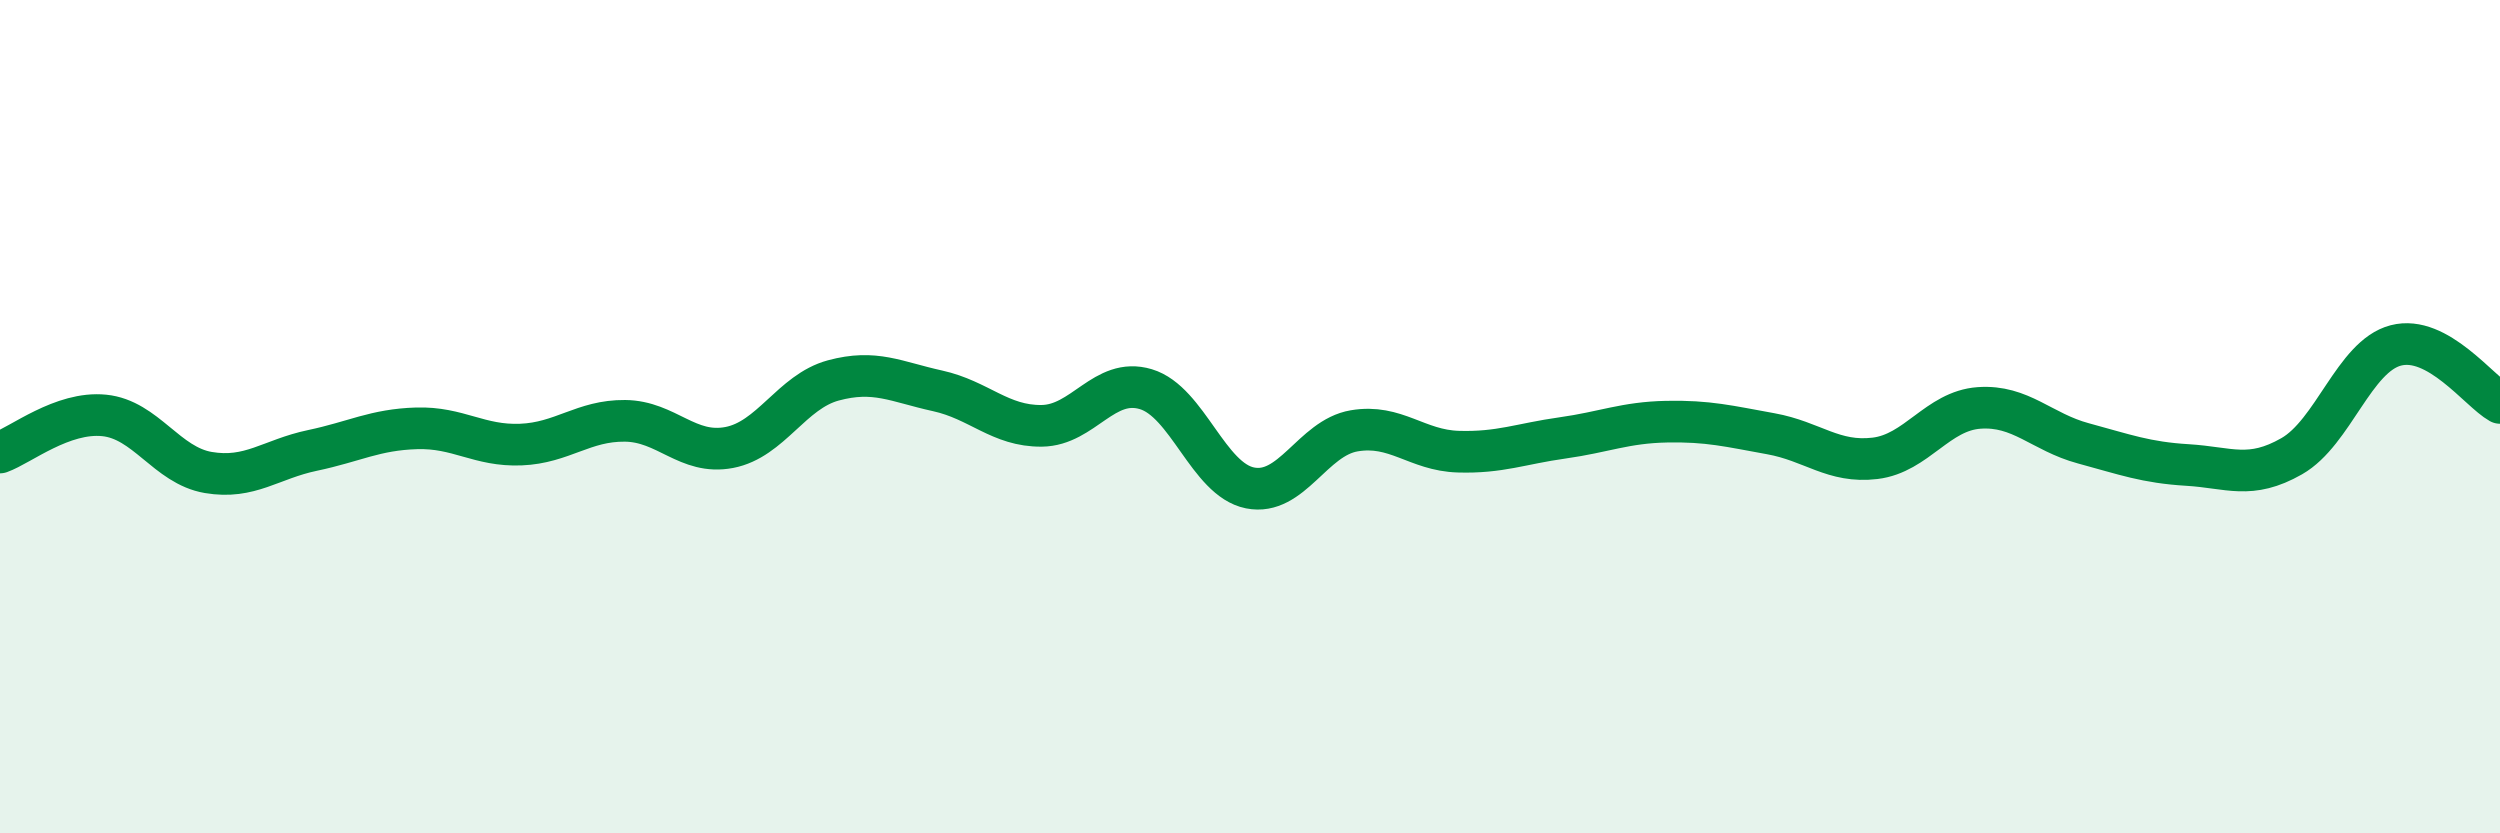 
    <svg width="60" height="20" viewBox="0 0 60 20" xmlns="http://www.w3.org/2000/svg">
      <path
        d="M 0,10.86 C 0.5,10.68 1.5,9.87 2.5,9.97 C 3.5,10.07 4,11.17 5,11.34 C 6,11.51 6.5,11.02 7.5,10.81 C 8.5,10.6 9,10.31 10,10.28 C 11,10.25 11.5,10.71 12.5,10.67 C 13.5,10.63 14,10.09 15,10.1 C 16,10.11 16.5,10.93 17.5,10.74 C 18.5,10.55 19,9.4 20,9.13 C 21,8.86 21.5,9.16 22.5,9.38 C 23.5,9.6 24,10.23 25,10.22 C 26,10.21 26.5,9.04 27.5,9.34 C 28.5,9.64 29,11.51 30,11.71 C 31,11.91 31.5,10.51 32.5,10.34 C 33.5,10.17 34,10.81 35,10.84 C 36,10.87 36.5,10.65 37.5,10.51 C 38.5,10.37 39,10.14 40,10.12 C 41,10.1 41.5,10.23 42.5,10.41 C 43.5,10.59 44,11.12 45,11 C 46,10.88 46.5,9.86 47.5,9.79 C 48.5,9.72 49,10.37 50,10.64 C 51,10.91 51.5,11.1 52.5,11.16 C 53.5,11.22 54,11.52 55,10.95 C 56,10.38 56.5,8.55 57.5,8.29 C 58.5,8.03 59.5,9.39 60,9.67L60 20L0 20Z"
        fill="#008740"
        opacity="0.1"
        stroke-linecap="round"
        stroke-linejoin="round"
      />
      <path
        d="M 0,10.86 C 0.5,10.68 1.5,9.87 2.5,9.97 C 3.5,10.07 4,11.17 5,11.34 C 6,11.51 6.5,11.02 7.5,10.81 C 8.5,10.6 9,10.31 10,10.28 C 11,10.25 11.5,10.71 12.5,10.67 C 13.5,10.63 14,10.09 15,10.1 C 16,10.11 16.5,10.93 17.5,10.74 C 18.5,10.55 19,9.4 20,9.13 C 21,8.86 21.5,9.16 22.5,9.38 C 23.5,9.6 24,10.23 25,10.22 C 26,10.21 26.5,9.04 27.5,9.34 C 28.5,9.64 29,11.51 30,11.71 C 31,11.91 31.5,10.51 32.5,10.34 C 33.5,10.17 34,10.81 35,10.84 C 36,10.87 36.5,10.65 37.5,10.51 C 38.5,10.37 39,10.14 40,10.12 C 41,10.1 41.5,10.23 42.5,10.41 C 43.5,10.59 44,11.12 45,11 C 46,10.88 46.5,9.86 47.5,9.79 C 48.5,9.72 49,10.37 50,10.64 C 51,10.91 51.5,11.1 52.5,11.16 C 53.5,11.22 54,11.52 55,10.95 C 56,10.38 56.5,8.55 57.5,8.29 C 58.5,8.03 59.5,9.39 60,9.67"
        stroke="#008740"
        stroke-width="1"
        fill="none"
        stroke-linecap="round"
        stroke-linejoin="round"
      />
    </svg>
  